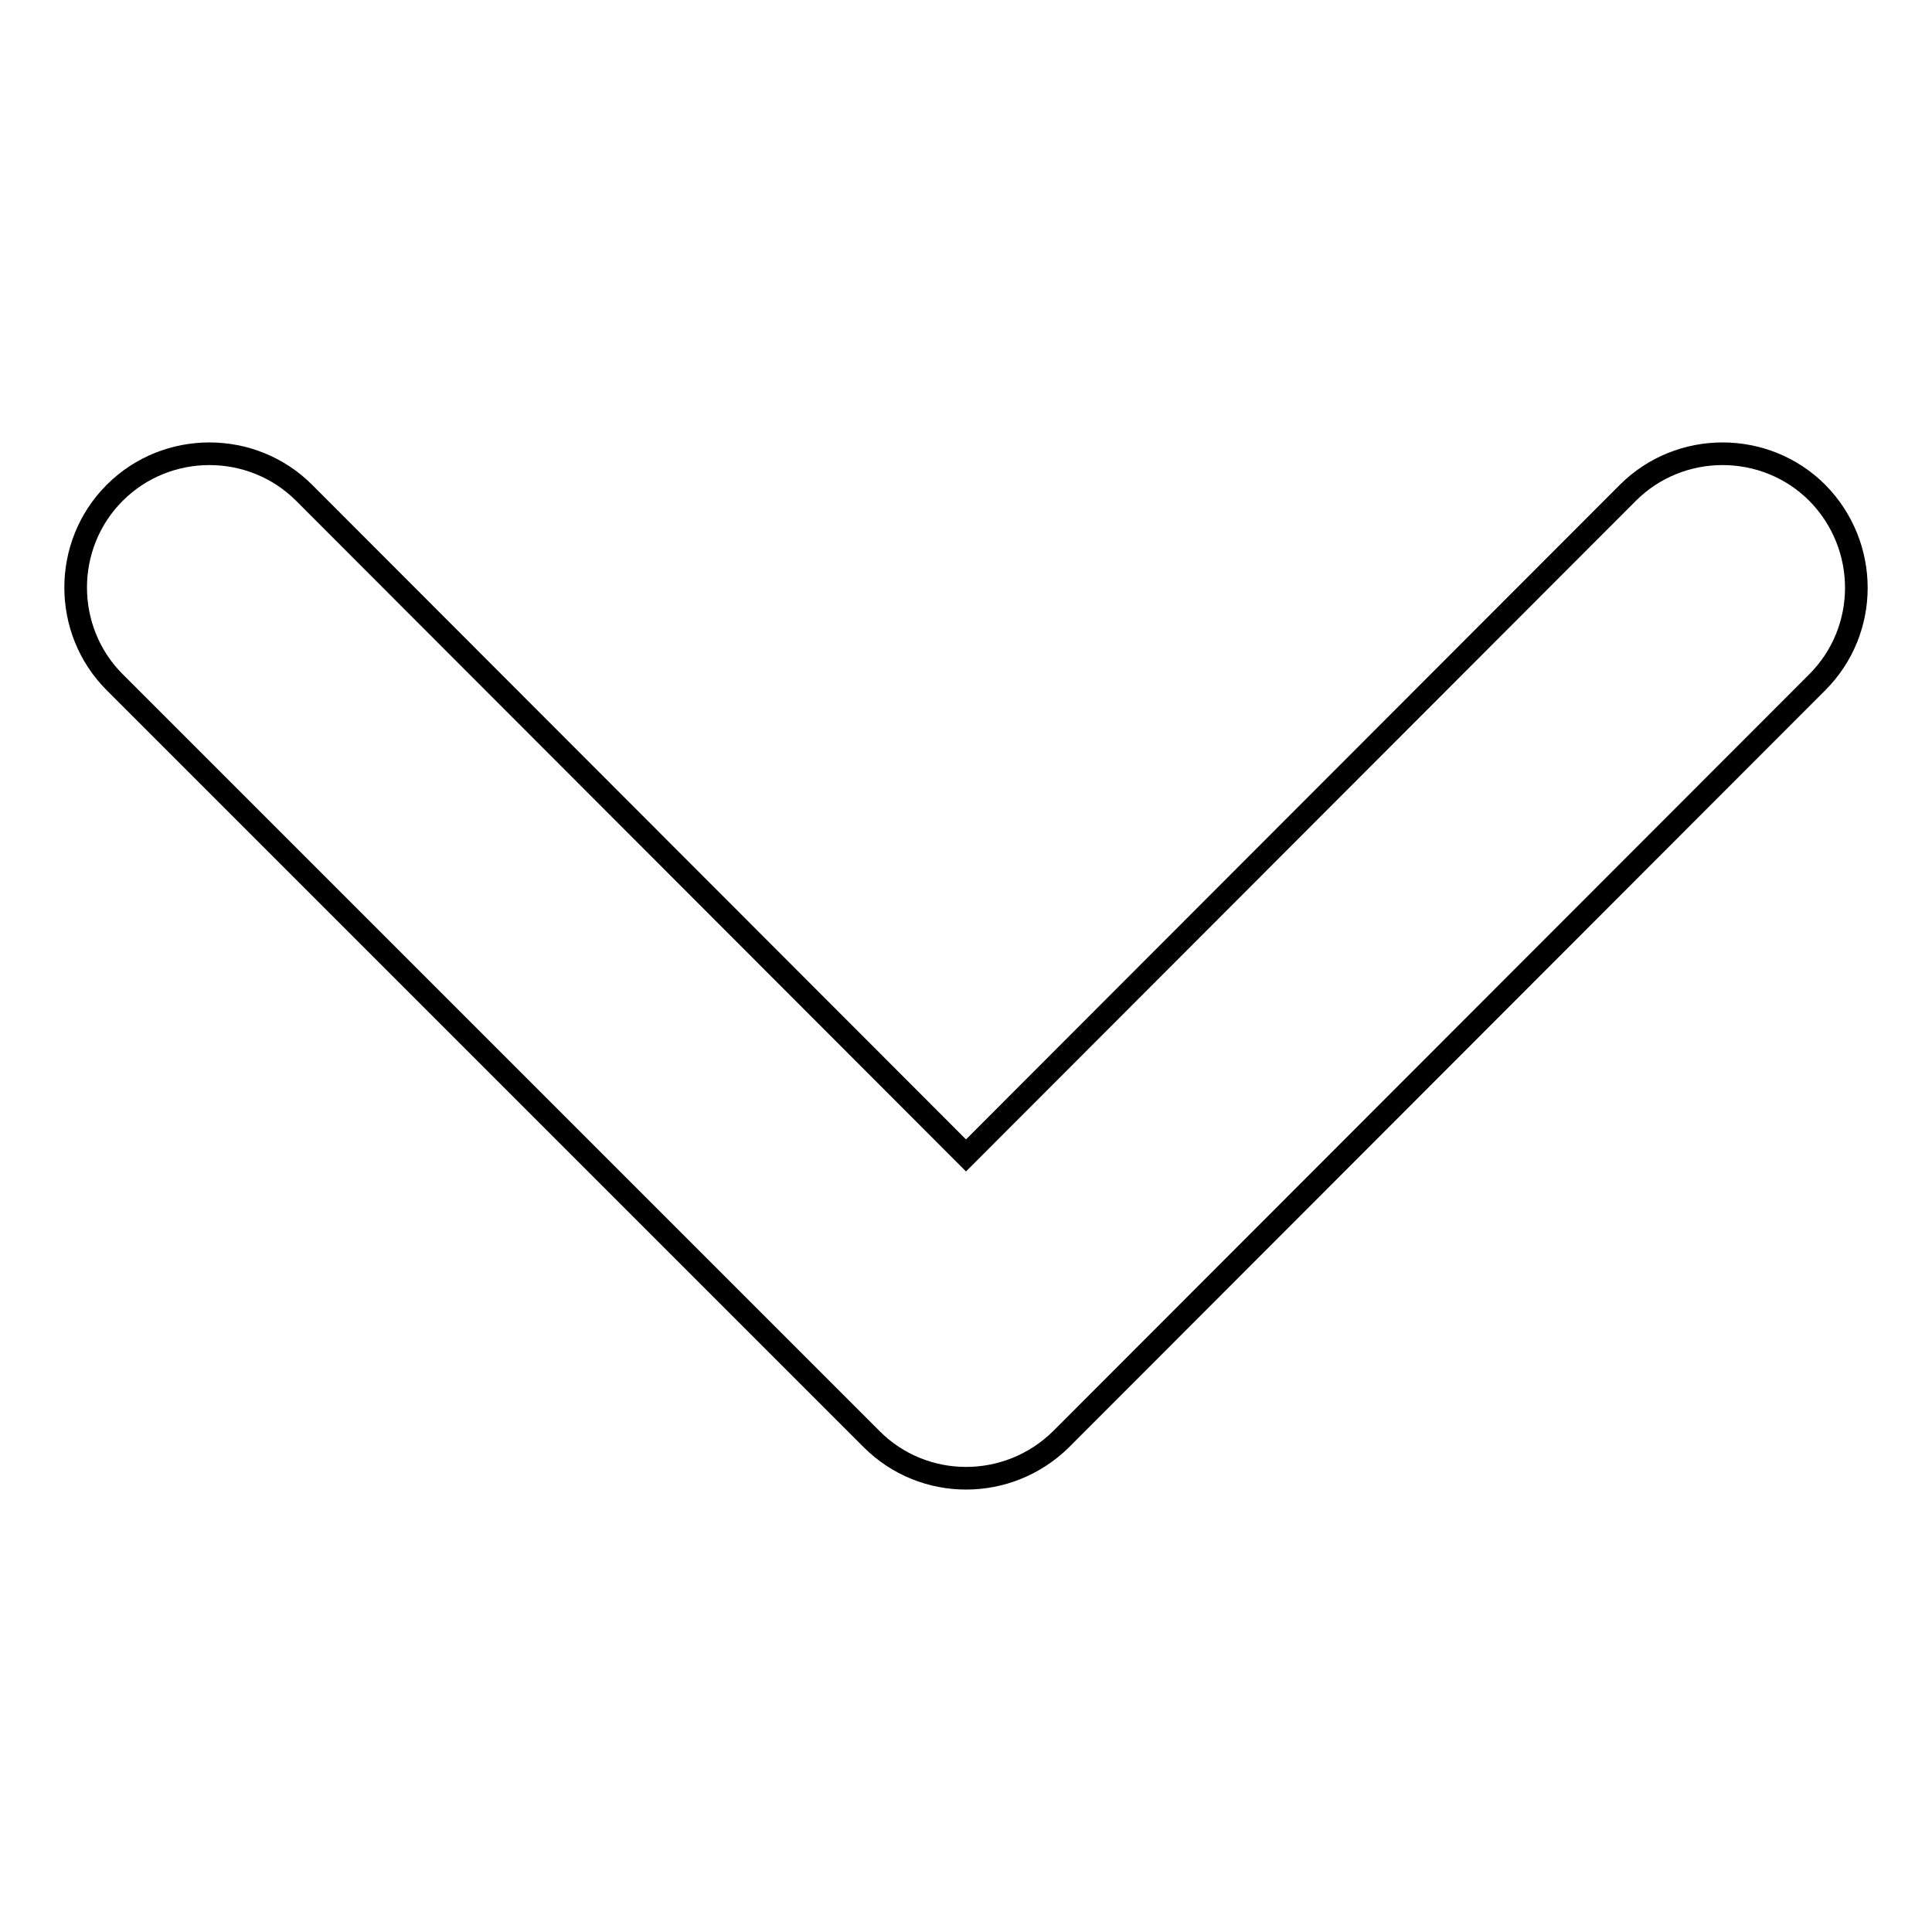 <?xml version="1.0" encoding="utf-8"?>
<!-- Svg Vector Icons : http://www.onlinewebfonts.com/icon -->
<!DOCTYPE svg PUBLIC "-//W3C//DTD SVG 1.1//EN" "http://www.w3.org/Graphics/SVG/1.1/DTD/svg11.dtd">
<svg version="1.1" xmlns="http://www.w3.org/2000/svg" xmlns:xlink="http://www.w3.org/1999/xlink" x="0px" y="0px" viewBox="0 0 256 256" enable-background="new 0 0 256 256" xml:space="preserve">
<g><g><path stroke-width="3" fill-opacity="0" stroke="#000000"  d="M240.8,65.3c-6.9-6.9-18.2-6.9-25.1,0L128,153.1L40.3,65.3c-6.9-6.9-18.2-6.9-25.1,0c-6.9,6.9-6.9,18.2,0,25.1l100.3,100.3c6.9,6.9,18.1,6.9,25.1,0L240.8,90.4C247.7,83.5,247.7,72.3,240.8,65.3z"/></g></g>
</svg>
